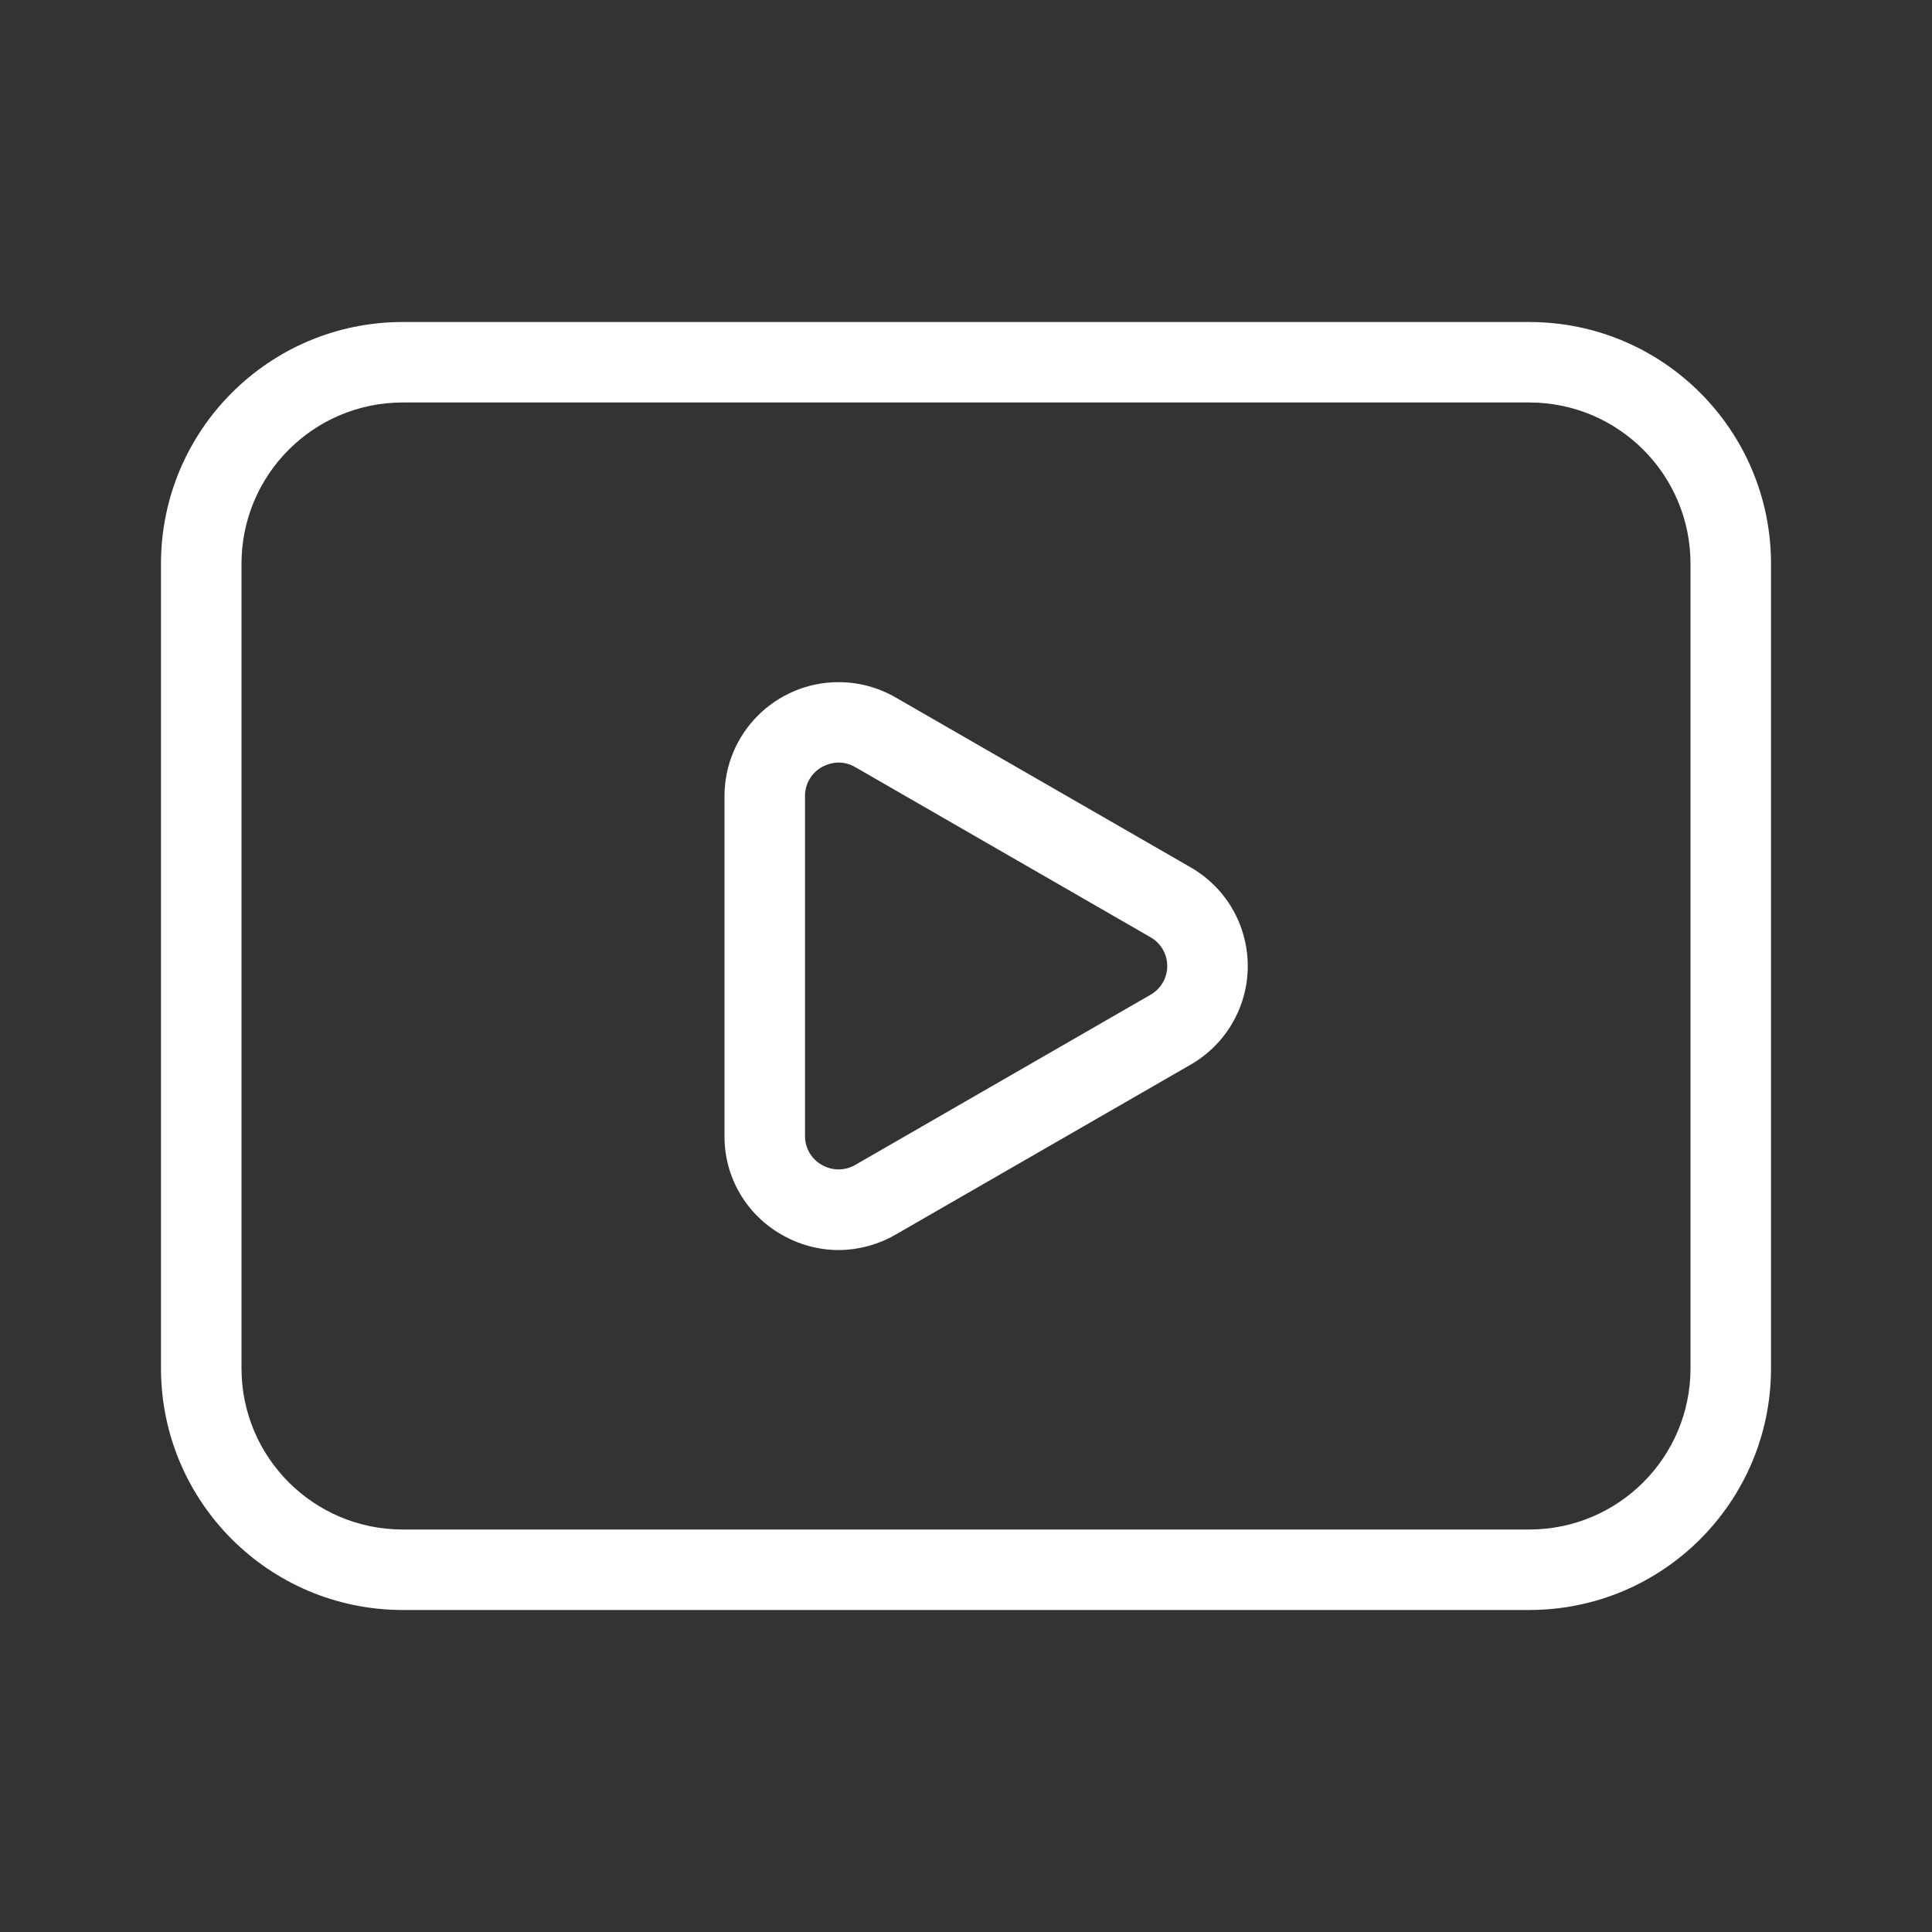 <svg width="46" height="46" viewBox="0 0 46 46" fill="none" xmlns="http://www.w3.org/2000/svg">
<rect x="0" y="0" width="46" height="46" fill="#333333" stroke="none"/>
<g id="logo (5) 1">
<path id="Vector" d="M28.352 20.653L21.321 16.604C20.91 16.367 20.444 16.242 19.969 16.242C18.47 16.24 17.252 17.454 17.25 18.953V27.047C17.244 28.016 17.762 28.912 18.603 29.392C19.017 29.634 19.487 29.762 19.966 29.763C20.443 29.761 20.91 29.634 21.323 29.396L28.352 25.347C28.765 25.109 29.109 24.765 29.347 24.352C30.094 23.055 29.648 21.399 28.352 20.653ZM27.393 23.685L20.367 27.734C20.119 27.879 19.812 27.879 19.564 27.734C19.317 27.594 19.165 27.331 19.167 27.047V18.953C19.165 18.669 19.317 18.406 19.564 18.266C19.688 18.196 19.827 18.158 19.97 18.156C20.109 18.157 20.245 18.195 20.365 18.266L27.393 22.315C27.517 22.385 27.619 22.487 27.689 22.611C27.904 22.989 27.772 23.47 27.393 23.685ZM36.417 7.667H9.584C6.409 7.67 3.837 10.242 3.833 13.417V32.583C3.837 35.758 6.409 38.33 9.584 38.333H36.417C39.591 38.33 42.163 35.758 42.167 32.583V13.417C42.163 10.242 39.591 7.67 36.417 7.667ZM40.25 32.583C40.248 34.699 38.533 36.414 36.417 36.417H9.584C7.467 36.414 5.753 34.699 5.75 32.583V13.417C5.753 11.301 7.467 9.586 9.584 9.583H36.417C38.533 9.586 40.248 11.301 40.25 13.417V32.583Z" fill="white"/>
</g>
</svg>
